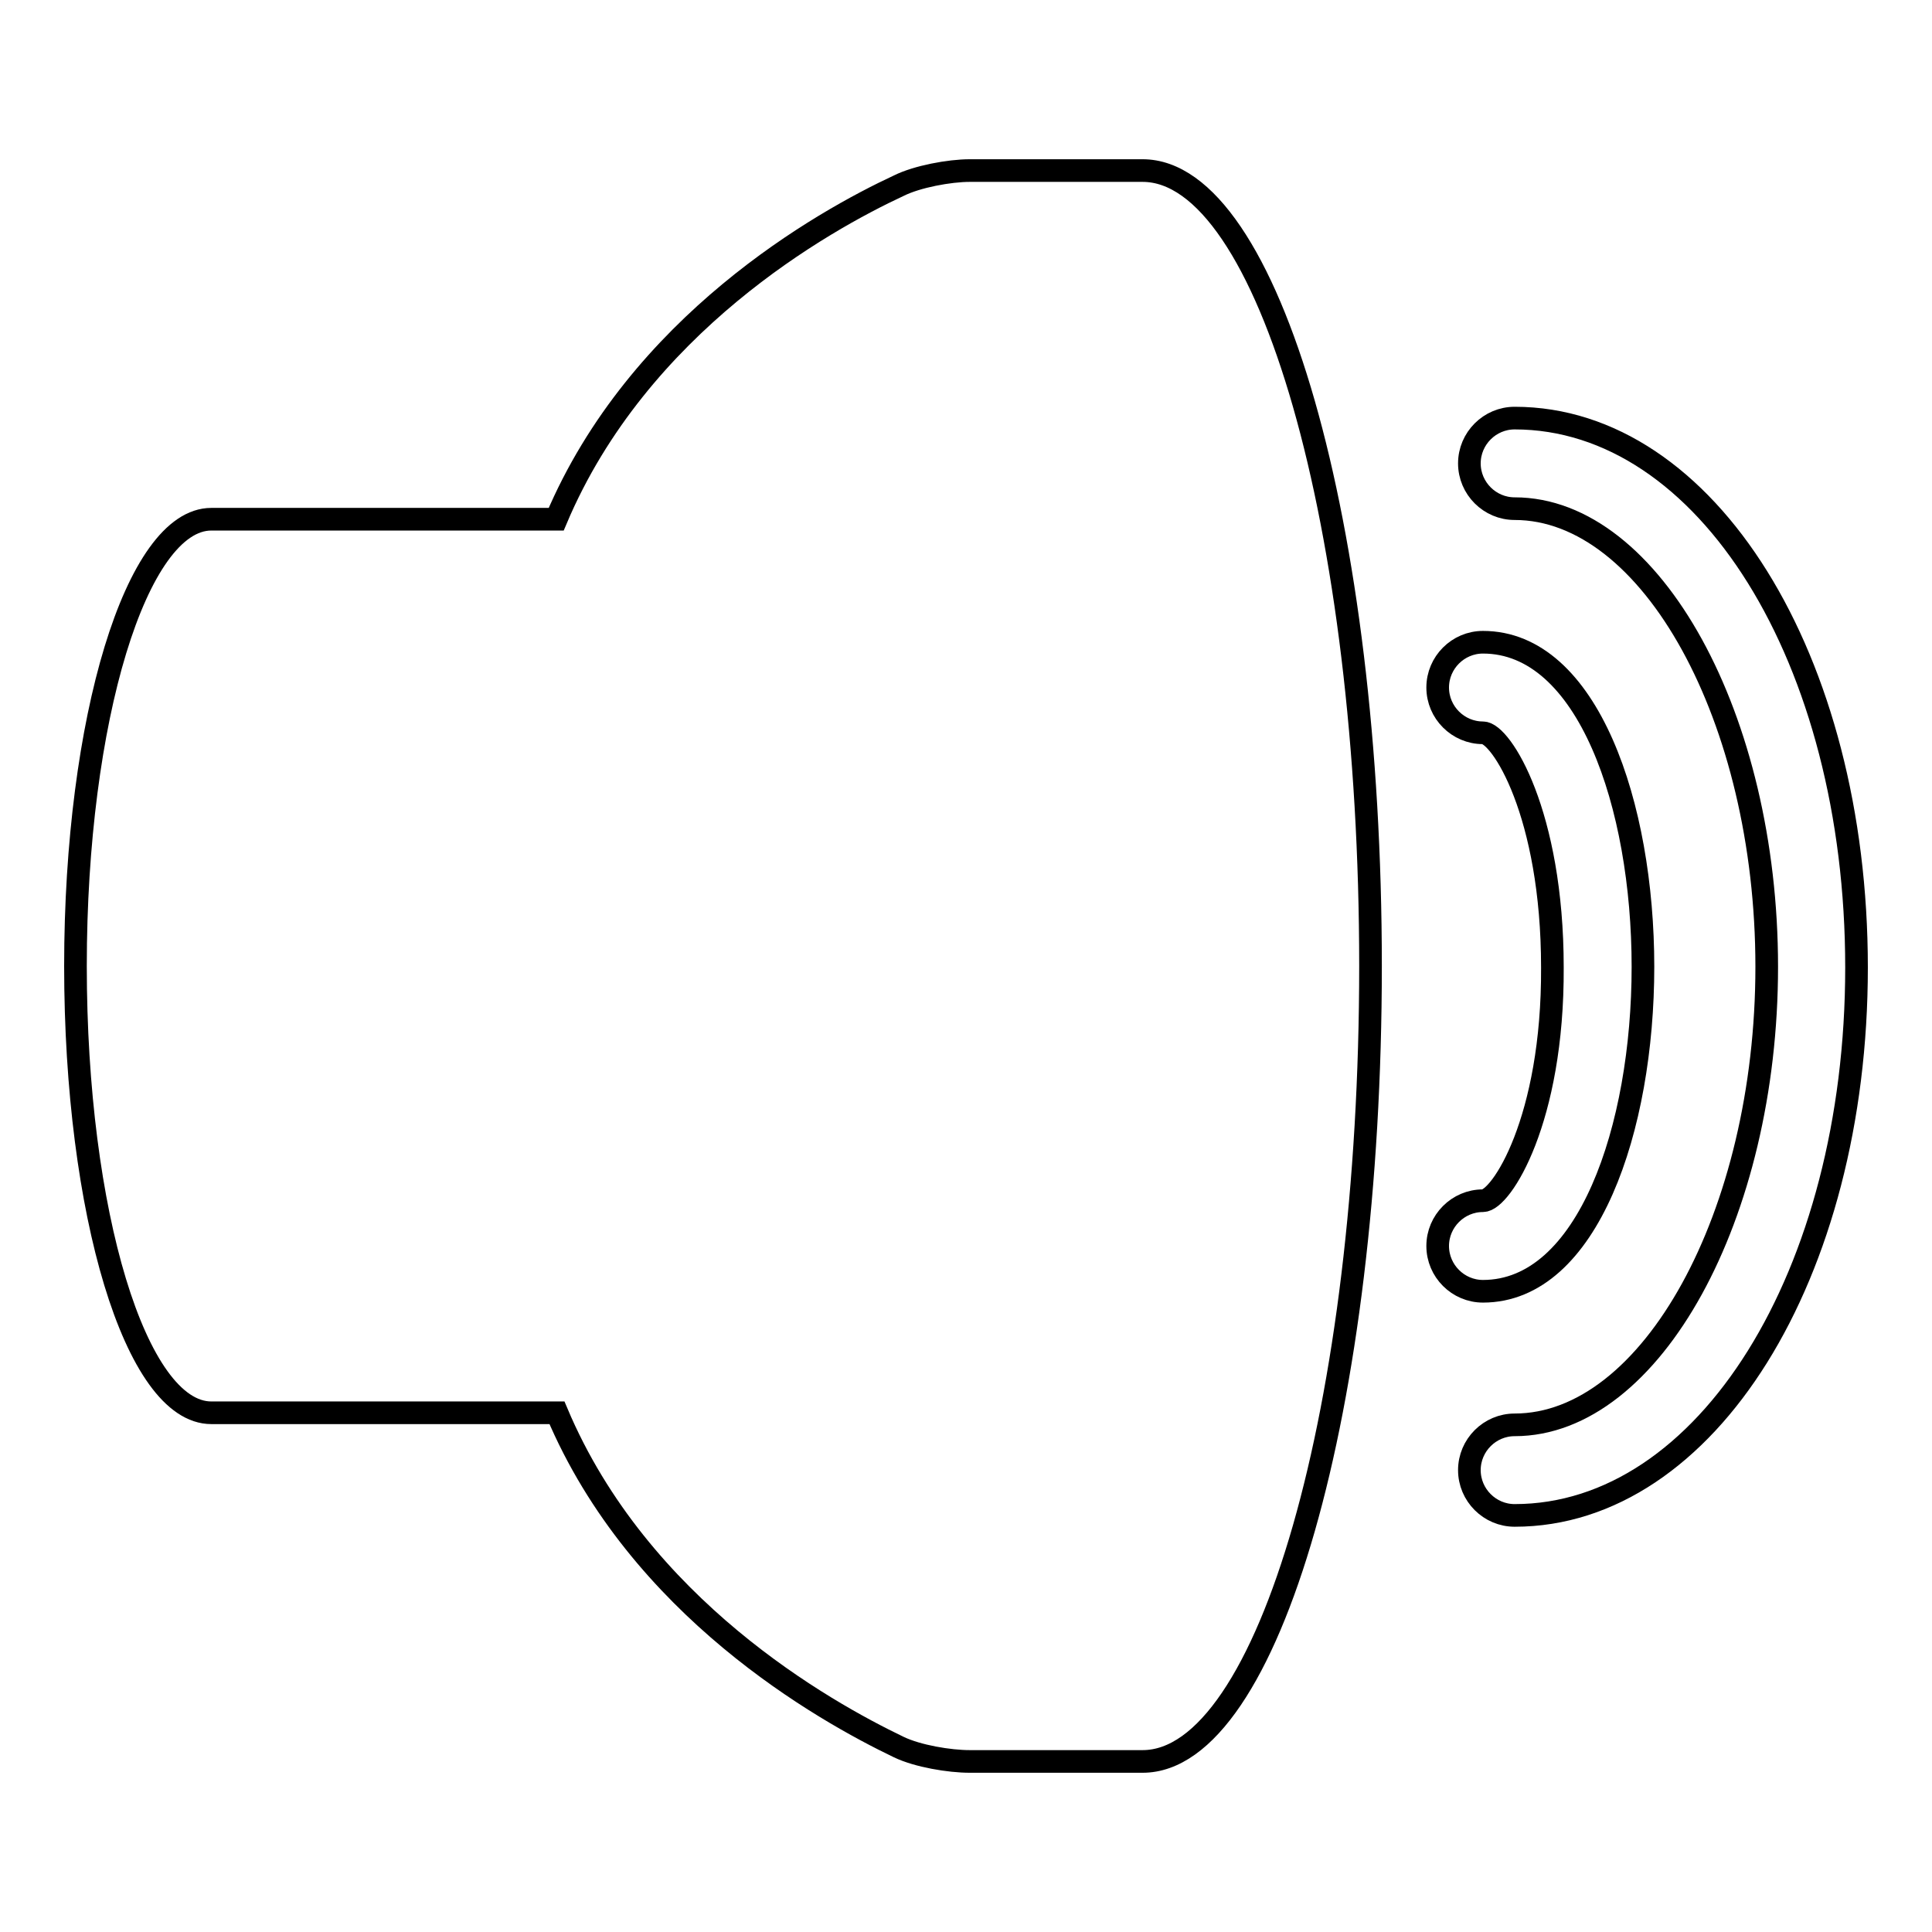 <?xml version="1.0" encoding="utf-8"?>
<!-- Svg Vector Icons : http://www.onlinewebfonts.com/icon -->
<!DOCTYPE svg PUBLIC "-//W3C//DTD SVG 1.1//EN" "http://www.w3.org/Graphics/SVG/1.1/DTD/svg11.dtd">
<svg version="1.1" xmlns="http://www.w3.org/2000/svg" xmlns:xlink="http://www.w3.org/1999/xlink" x="0px" y="0px" viewBox="0 0 256 256" enable-background="new 0 0 256 256" xml:space="preserve">
<g><g><g><g><path stroke-width="3" fill-opacity="0" stroke="#000000"  d="M28,187.2h45.8c10.9,25.8,35.3,39.5,45.3,44.3c2.5,1.2,6.7,1.9,9.4,1.9h22.9c16.7,0,30.2-47.2,30.2-105.4S168.1,22.6,151.4,22.6h-22.9c-2.7,0-7,0.8-9.4,2C109,29.3,84.6,43,73.7,68.8H28c-9.9,0-18,26.5-18,59.2S18,187.2,28,187.2z"/><path stroke-width="3" fill-opacity="0" stroke="#000000"  d="M200.7,55.4c-3.3,0-6,2.7-6,6s2.7,6,6,6c18.1,0,33.4,27.8,33.4,60.7c0,32.9-15.3,60.7-33.4,60.7c-3.3,0-6,2.7-6,6c0,3.3,2.7,6,6,6c25.4,0,45.3-31.9,45.3-72.6C246,87.3,226.1,55.4,200.7,55.4z"/><path stroke-width="3" fill-opacity="0" stroke="#000000"  d="M196.5,159.1c-3.3,0-6,2.7-6,6c0,3.3,2.7,6,6,6c13.9,0,21.2-21.6,21.2-43c0-21.4-7.3-43-21.2-43c-3.3,0-6,2.7-6,6c0,3.3,2.7,6,6,6c2.4,0,9.2,10.7,9.2,31.1C205.8,148.4,198.9,159.1,196.5,159.1z"/></g></g><g></g><g></g><g></g><g></g><g></g><g></g><g></g><g></g><g></g><g></g><g></g><g></g><g></g><g></g><g></g></g></g>
</svg>